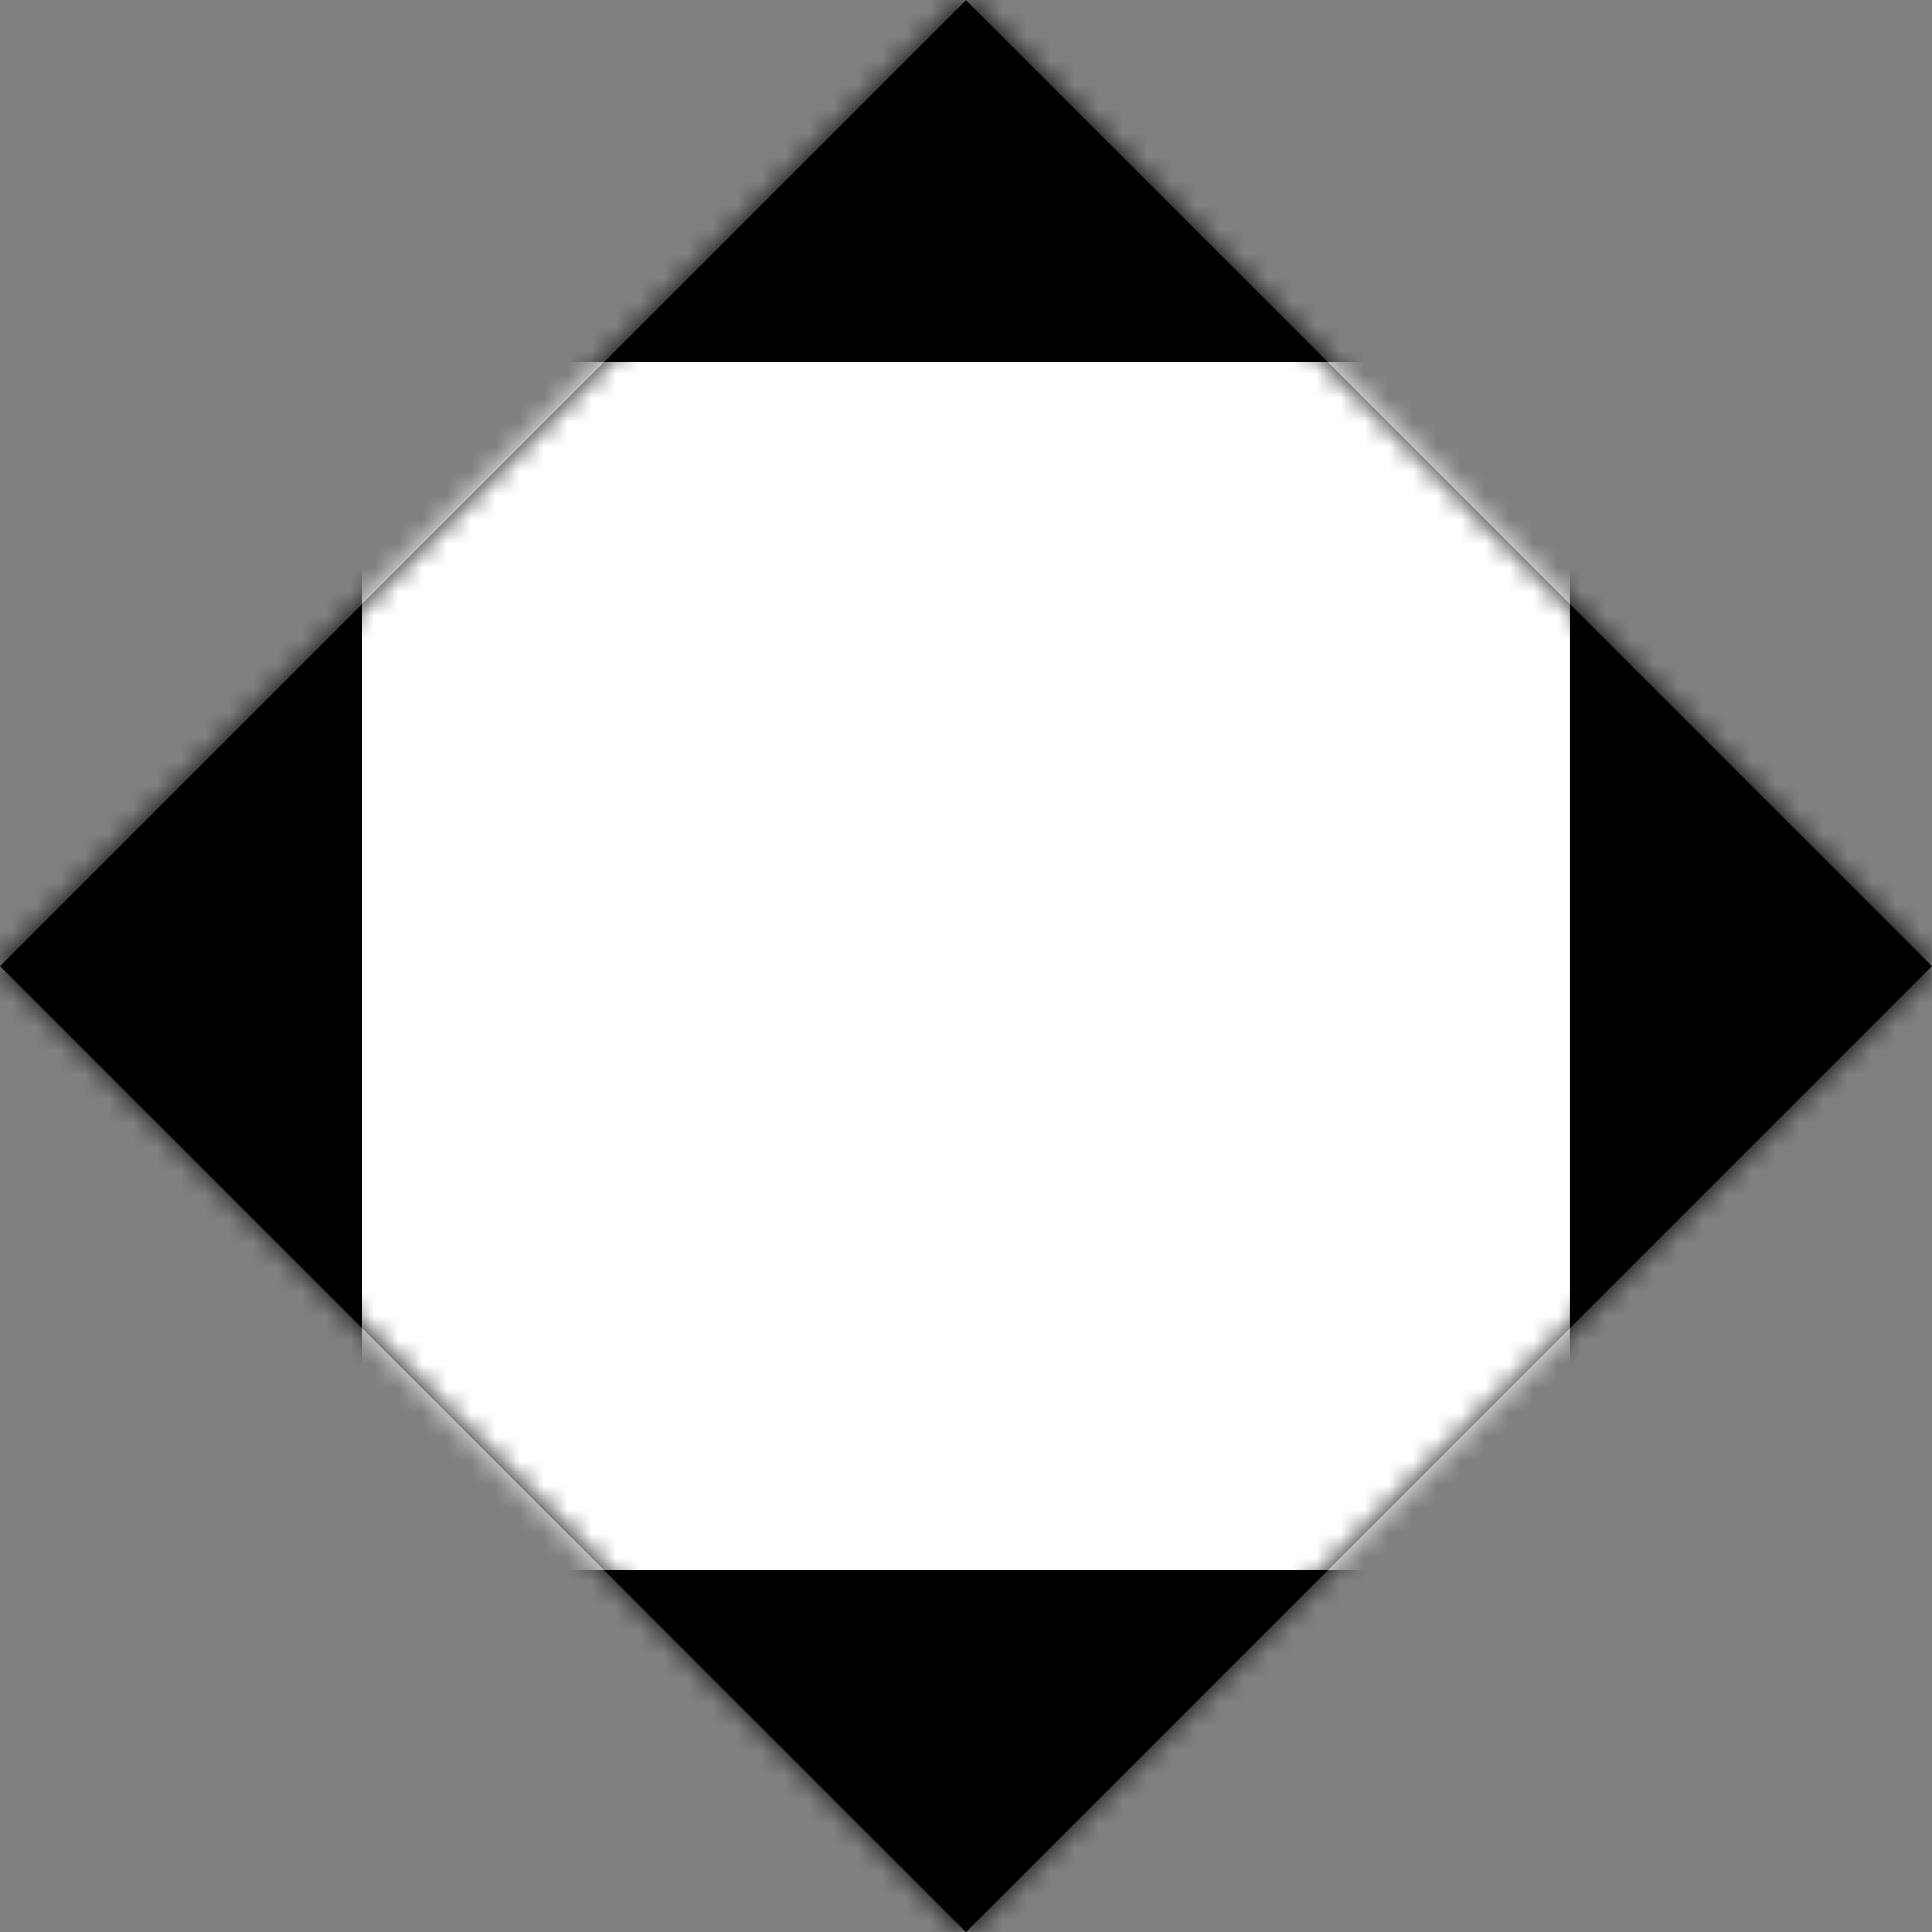 <?xml version="1.0" encoding="UTF-8"?>
<svg xmlns="http://www.w3.org/2000/svg" width="80" height="80" viewBox="0 0 80 80" fill="none">
  <rect x="0" y="0" width="80" height="80" fill="#808080" stroke="none"/>
  <path d="M39.999 10.612L69.392 40.004L39.999 69.397L10.607 40.004L39.999 10.612Z" fill="white" stroke="black" stroke-width="15"></path>
  <mask id="mask0_982_2766" style="mask-type:luminance" maskUnits="userSpaceOnUse" x="0" y="0" width="80" height="80">
    <path d="M40.001 10.607L69.394 39.999L40.001 69.392L10.609 39.999L40.001 10.607Z" fill="white" stroke="white" stroke-width="15"></path>
  </mask>
  <g mask="url(#mask0_982_2766)">
    <path d="M72.49 7.497V72.493H7.494V7.497H72.49Z" fill="white" stroke="black" stroke-width="15"></path>
  </g>
</svg>
